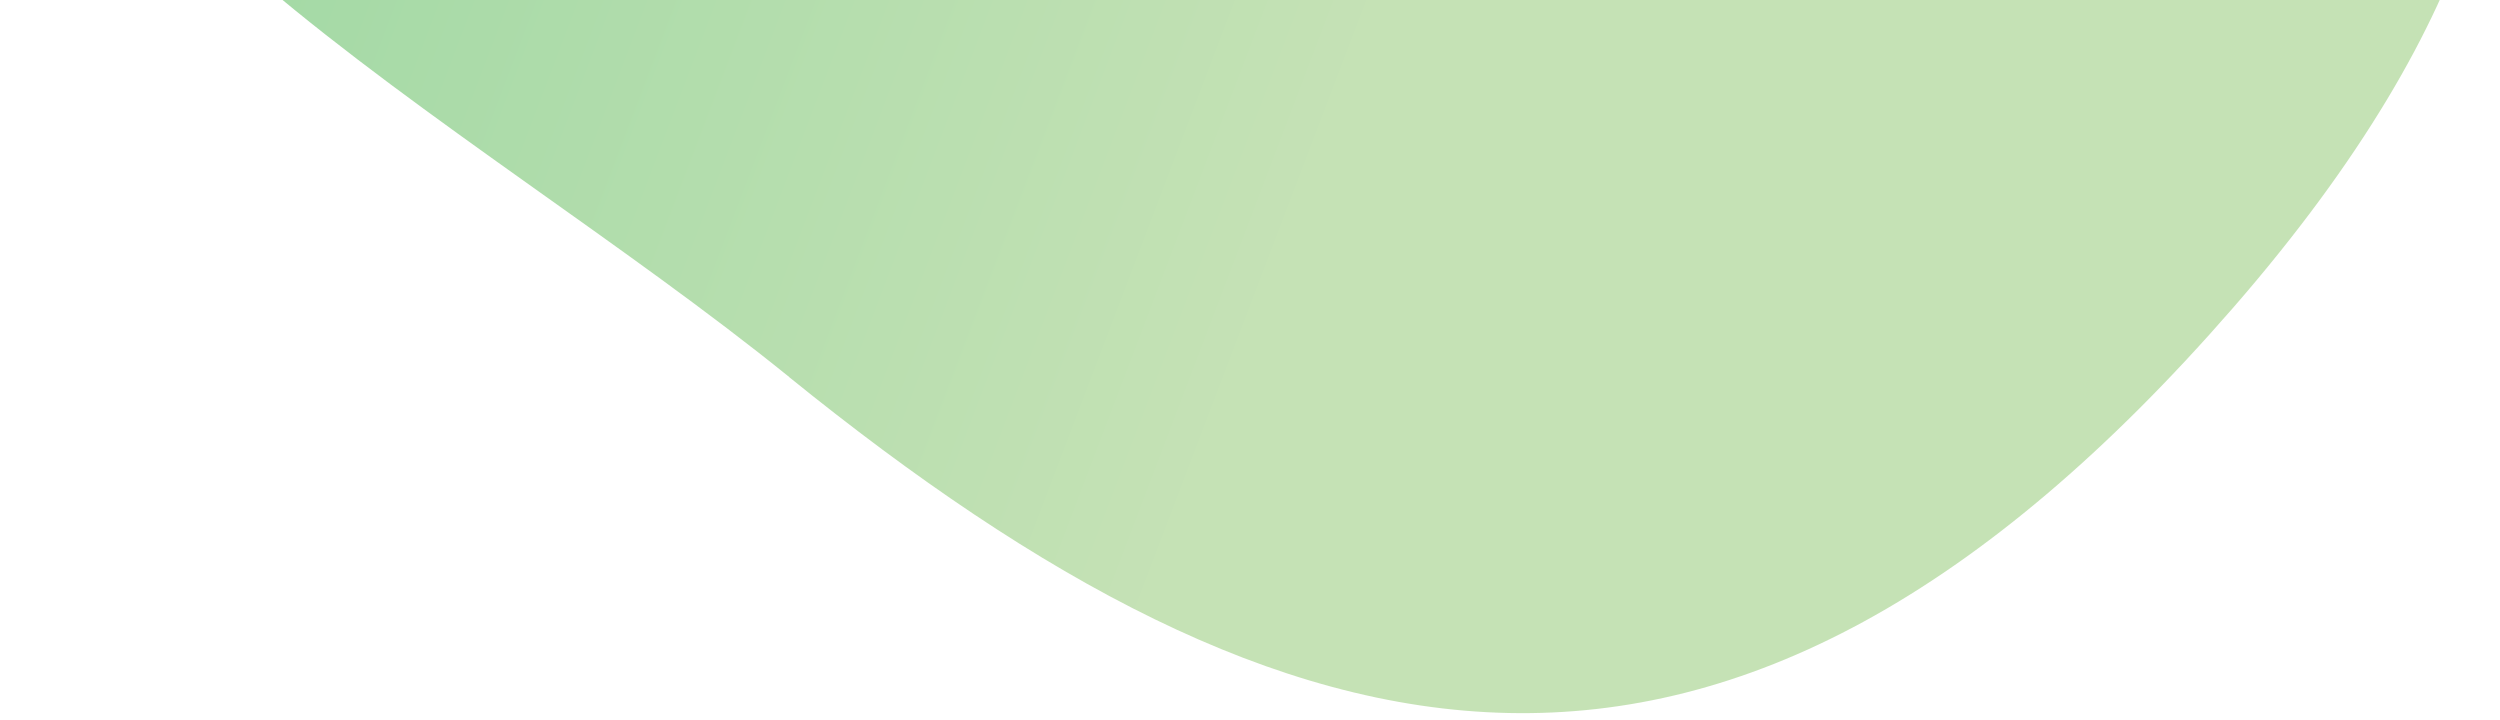 <svg width="309" height="89" viewBox="0 0 309 89" fill="none" xmlns="http://www.w3.org/2000/svg">
<path opacity="0.5" d="M97.542 46.611C159.337 96.627 213.298 110.197 276.104 37.936C338.909 -34.325 298.726 -75.928 258.585 -66.473C218.445 -57.017 170.617 -71.88 110.915 -100.24C60.894 -124.011 5.38 -107.647 0.705 -56.815C-3.072 -15.745 57.379 14.075 97.558 46.61L97.542 46.611Z" fill="url(#paint0_linear_134_8904)"/>
<defs>
<linearGradient id="paint0_linear_134_8904" x1="176.148" y1="-19.068" x2="-26.425" y2="-96.183" gradientUnits="userSpaceOnUse">
<stop stop-color="#8BC56C"/>
<stop offset="0.07" stop-color="#83C368"/>
<stop offset="1" stop-color="#1EAA39"/>
</linearGradient>
</defs>
</svg>
